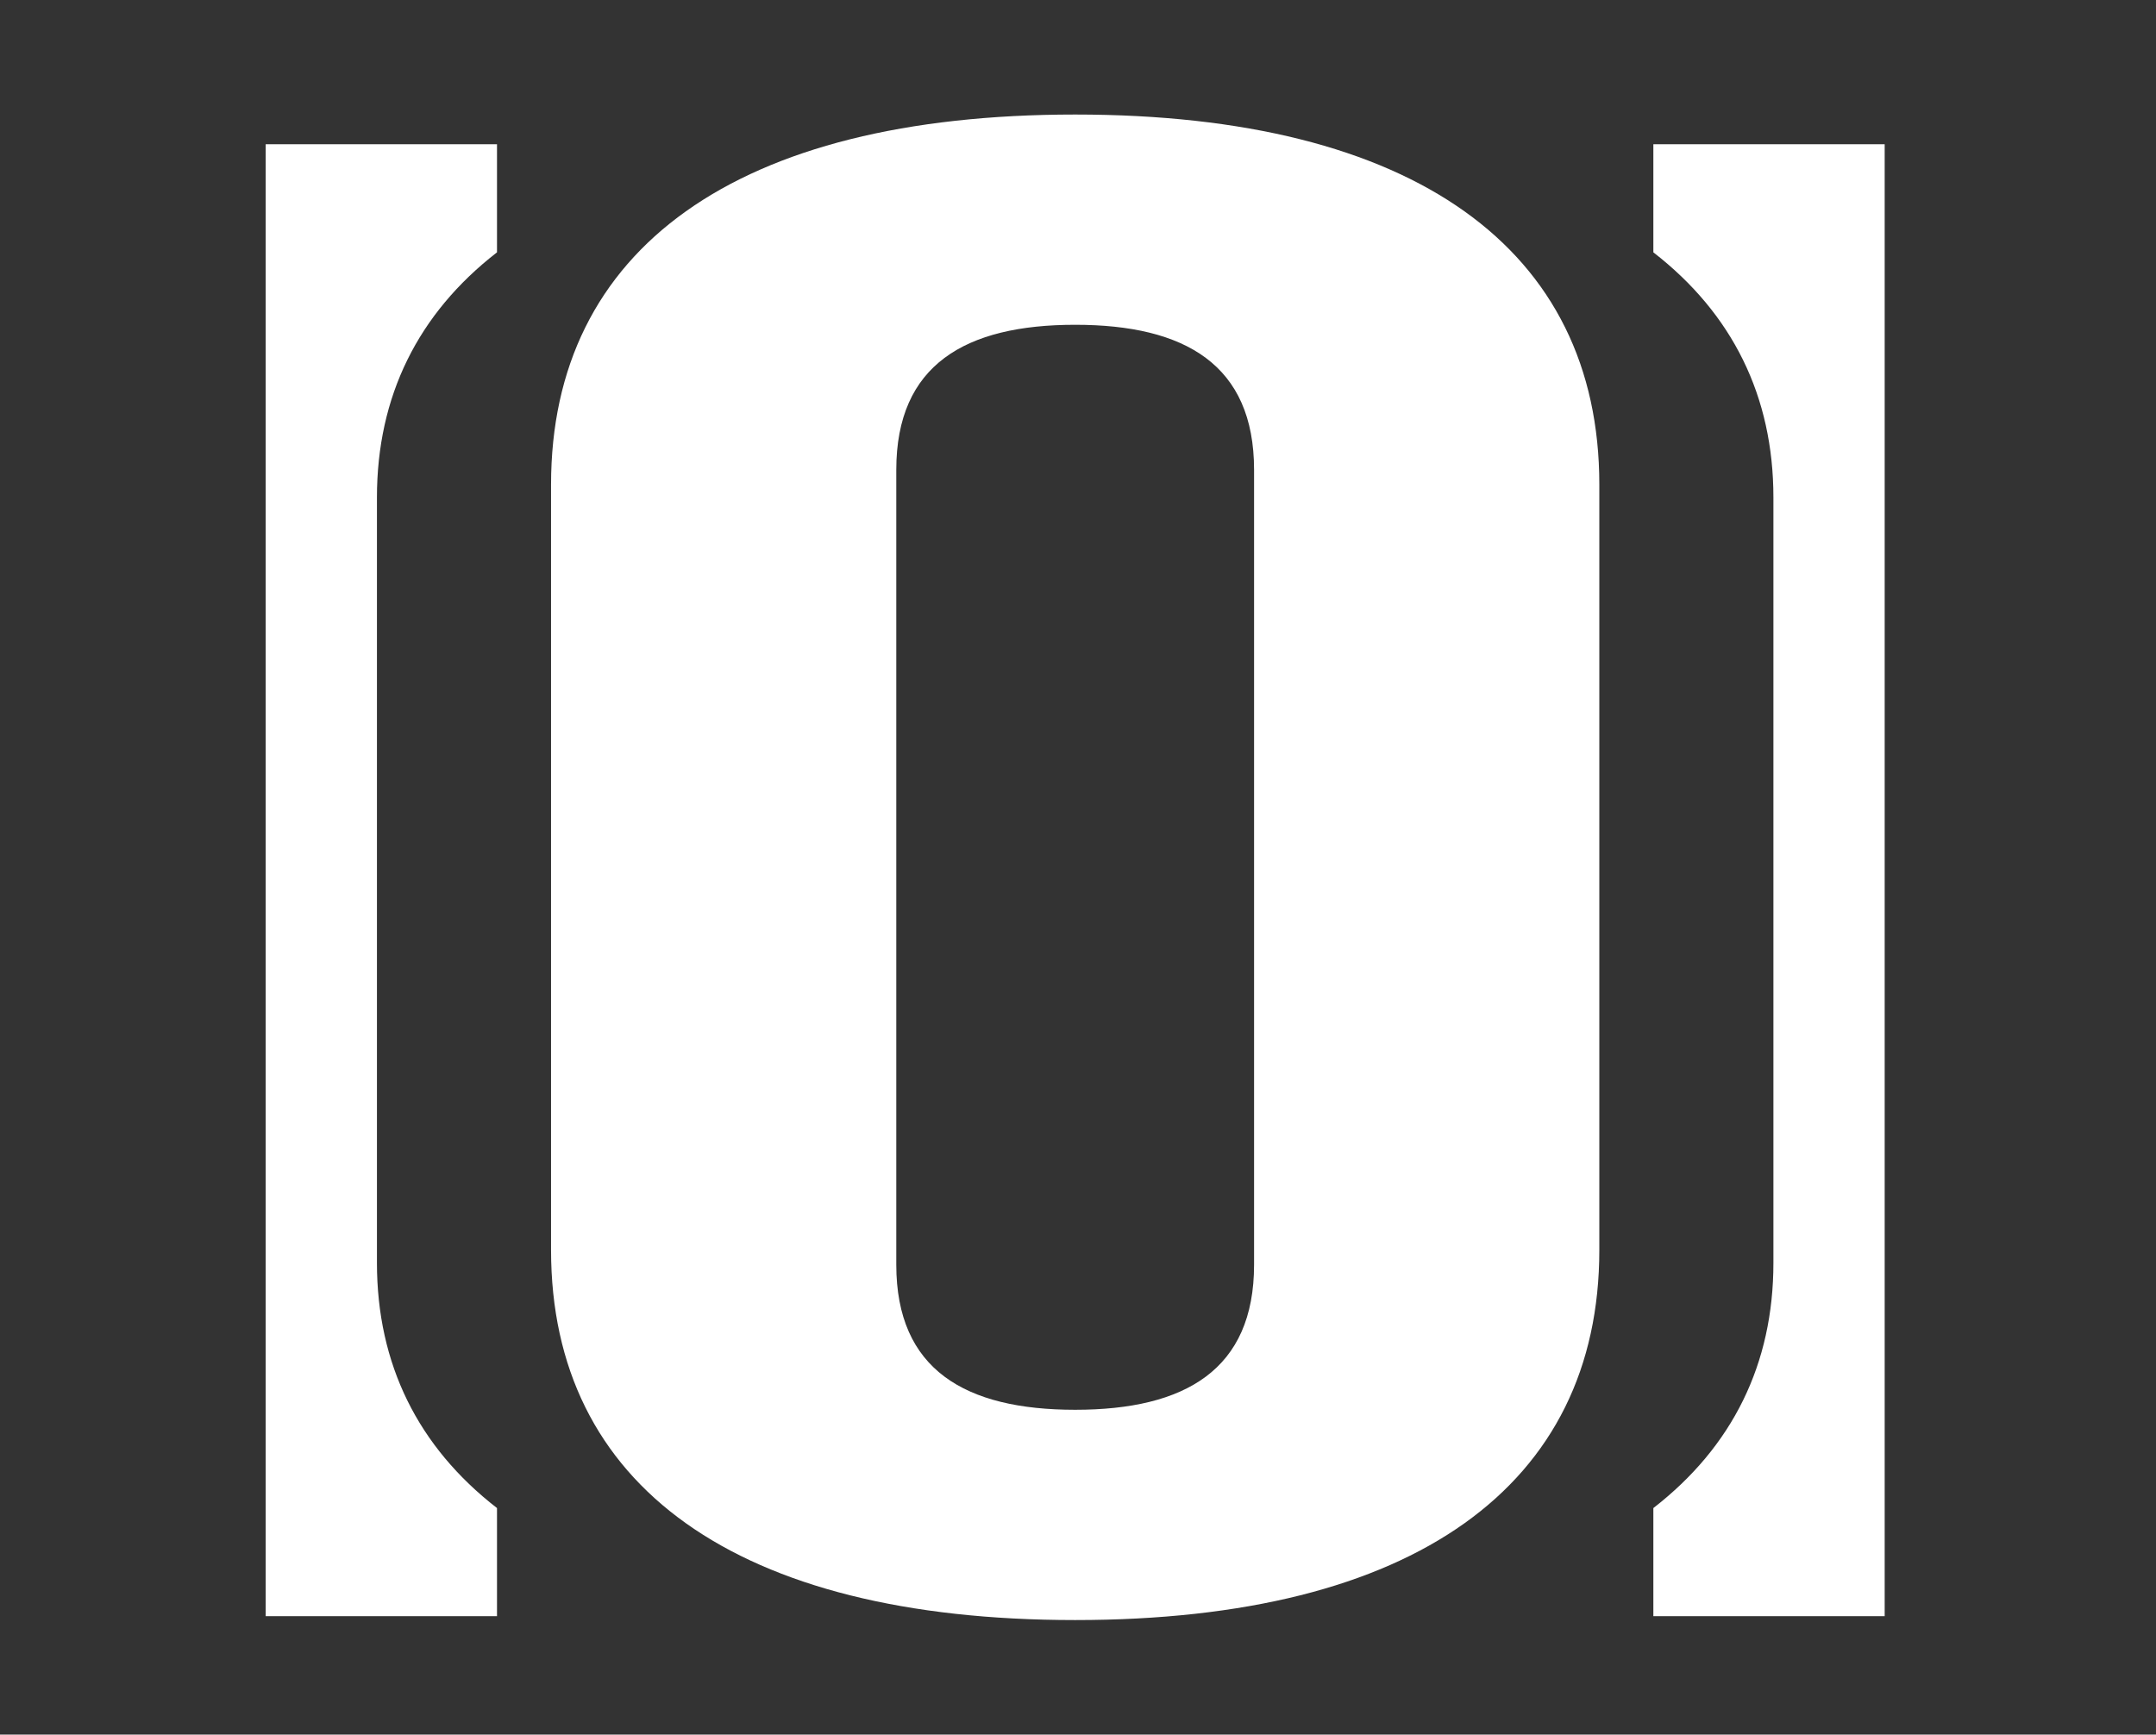 <?xml version="1.0" encoding="UTF-8"?>
<svg id="Calque_1" data-name="Calque 1" xmlns="http://www.w3.org/2000/svg" viewBox="0 0 954.5 768">
  <rect x="0" y="0" width="954.5" height="768" fill="#333333" stroke="none"/>
  <defs>
    <style>
      .cls-1 {
        fill: #fff;
      }
    </style>
  </defs>
  <path class="cls-1" d="M243.96,214.56c0-104.27,81.98-163.85,232.05-163.85s232.04,59.58,232.04,163.85v338.88c0,104.27-81.98,163.85-232.04,163.85s-232.05-59.58-232.05-163.85V214.56ZM555.2,423.94v-215.9c0-46.55-30.57-64.24-79.2-64.24s-79.2,17.69-79.2,64.24v351.91c0,46.55,30.57,64.24,79.2,64.24s79.2-17.69,79.2-64.24v-136.01"/>
  <path class="cls-1" d="M731.97,63.86v47.86c34.98,27.13,53.15,63.7,53.15,108.55v338.88c0,44.85-18.17,81.42-53.15,108.55v47.86h102.41V63.86h-102.41Z"/>
  <path class="cls-1" d="M220.03,63.86v47.86c-34.98,27.13-53.15,63.7-53.15,108.55v338.88c0,44.85,18.17,81.42,53.15,108.55v47.86h-102.41V63.86h102.41Z"/>
</svg>